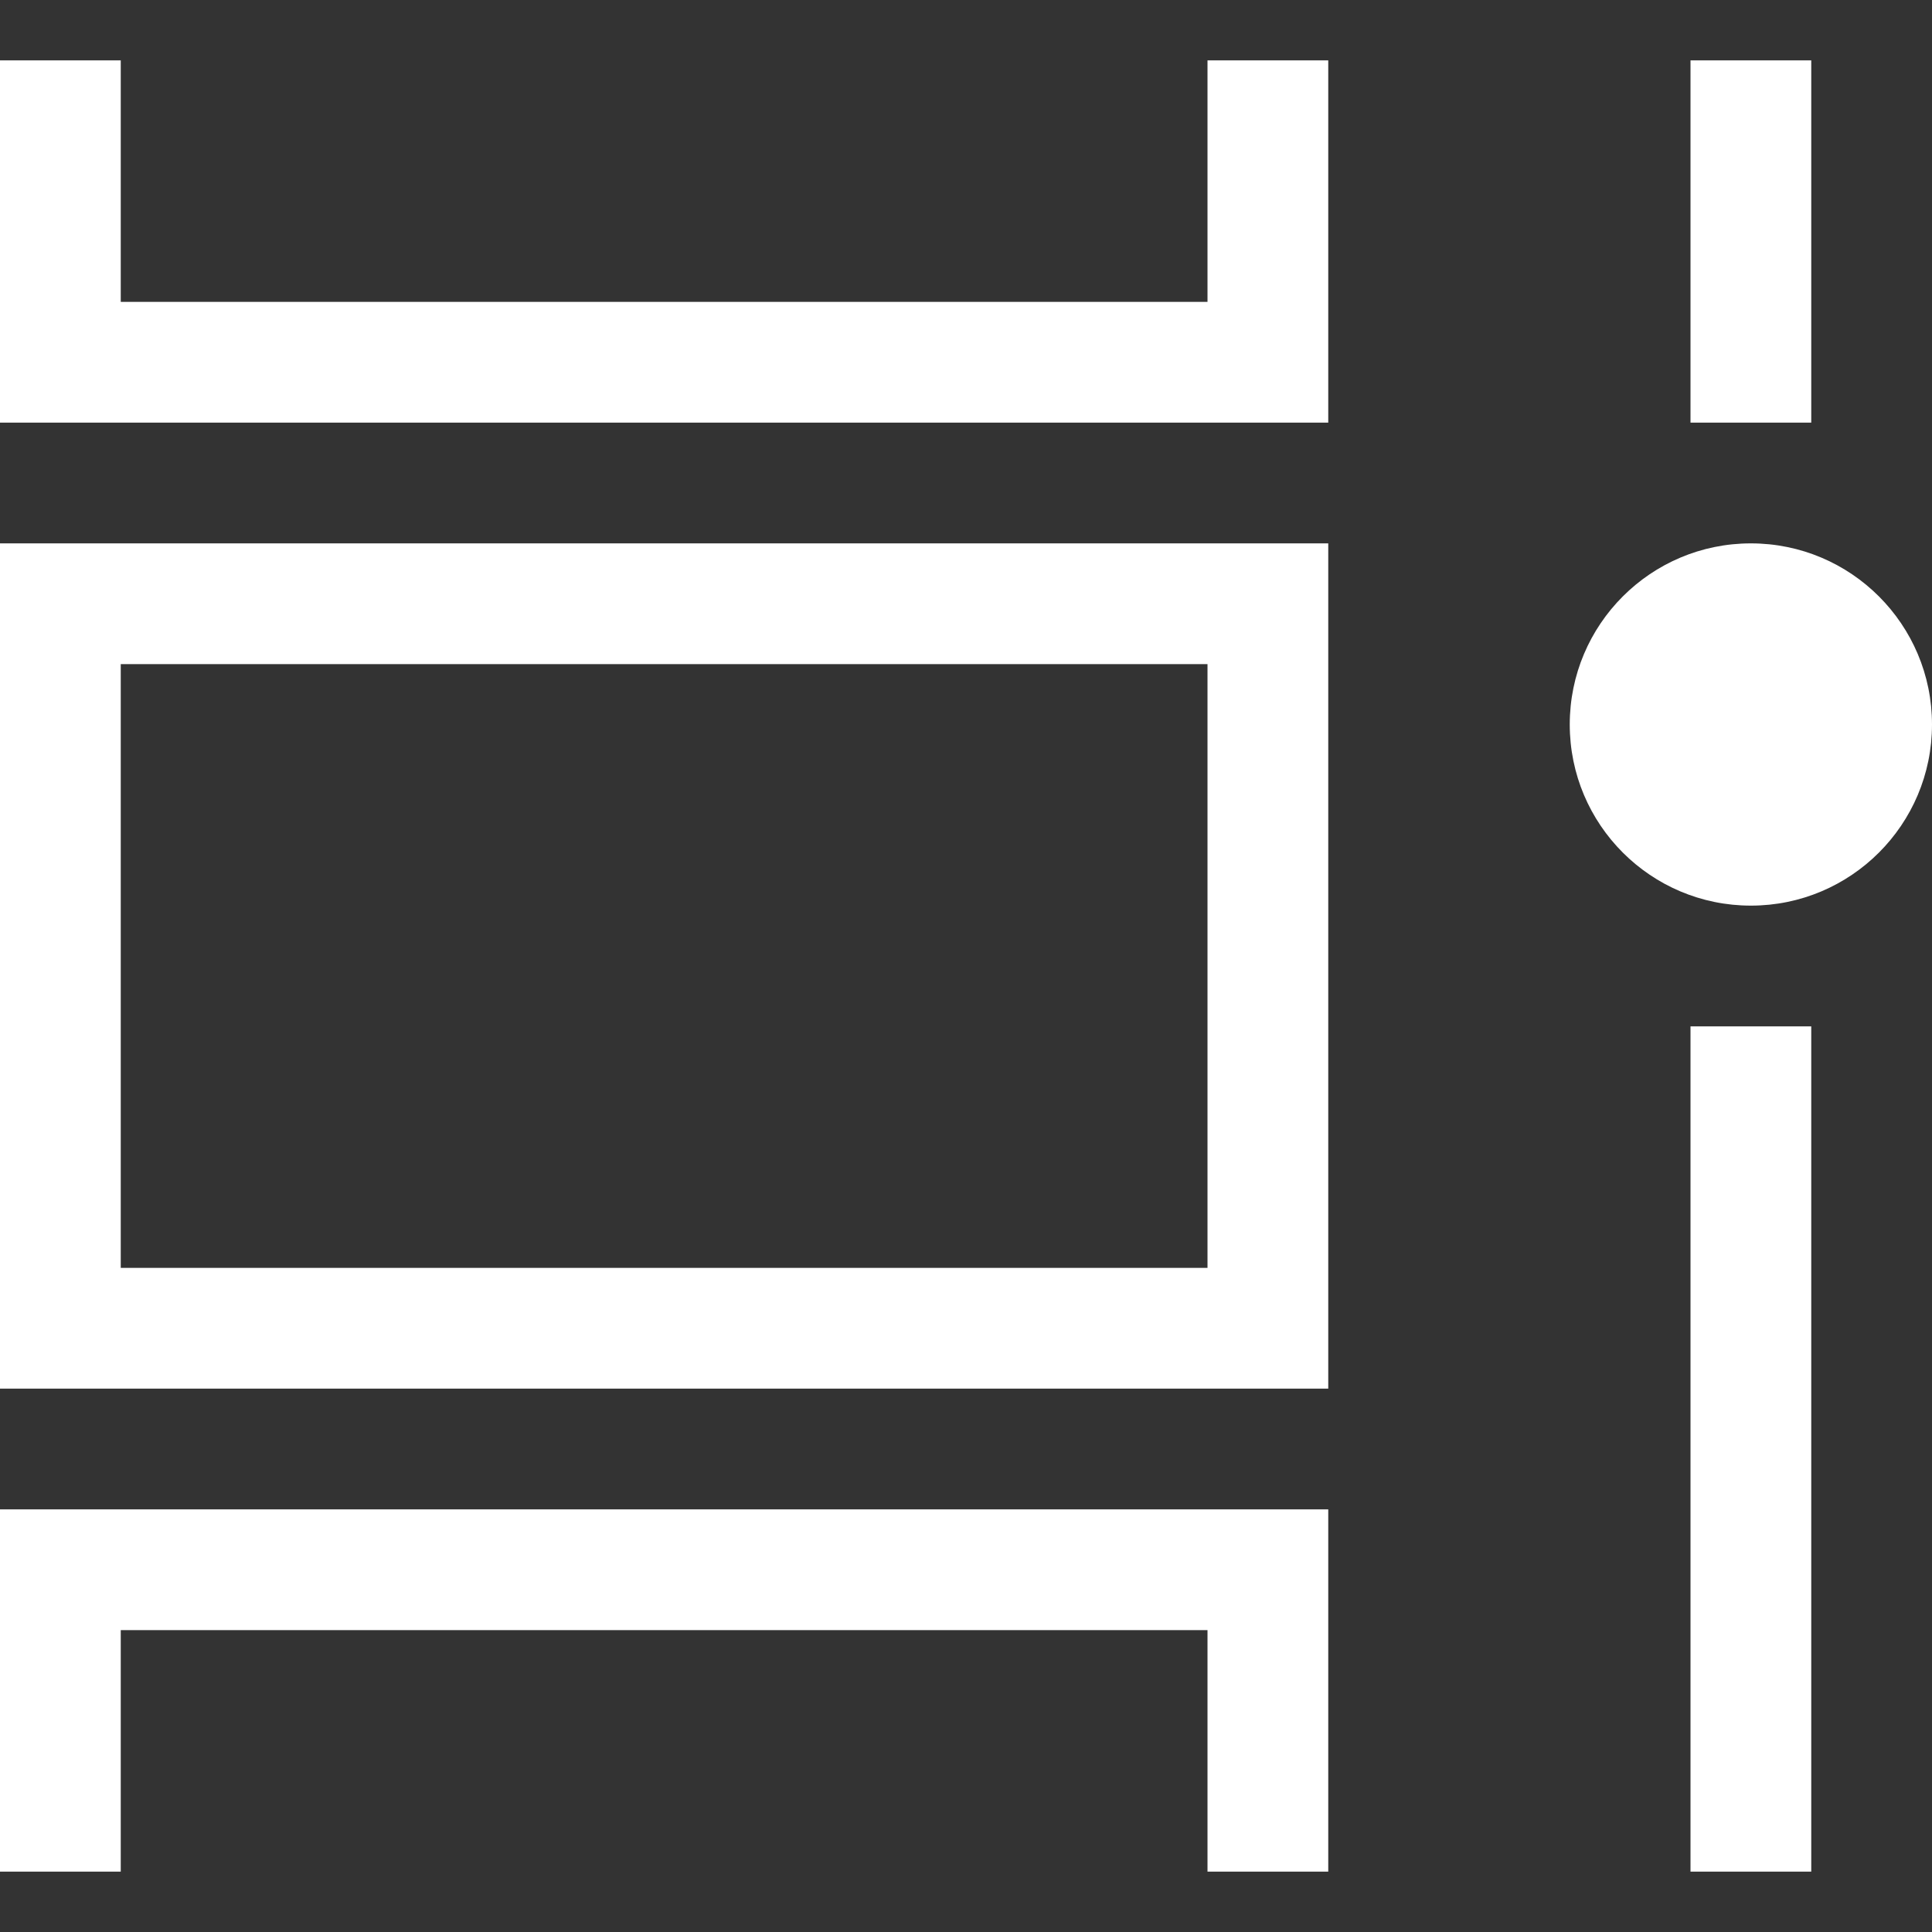 <svg id="SvgjsSvg1001" width="288" height="288" xmlns="http://www.w3.org/2000/svg" version="1.1" xmlns:xlink="http://www.w3.org/1999/xlink" xmlns:svgjs="http://svgjs.com/svgjs"><rect width="100%" height="100%" fill="#333333" stroke="none"/><defs id="SvgjsDefs1002"></defs><g id="SvgjsG1008"><svg xmlns="http://www.w3.org/2000/svg" viewBox="0 0 64 64" width="288" height="288"><rect width="40" height="24" x="2" y="20" fill="none" stroke="#ffffff" stroke-miterlimit="10" stroke-width="4" class="svgStroke colorStroke010101-0 selectable"></rect><polyline fill="none" stroke="#ffffff" stroke-miterlimit="10" stroke-width="4" points="2 2 2 12 42 12 42 2" class="svgStroke colorStroke010101-1 selectable"></polyline><polyline fill="none" stroke="#ffffff" stroke-miterlimit="10" stroke-width="4" points="2 62 2 52 42 52 42 62" class="svgStroke colorStroke010101-2 selectable"></polyline><line x1="58" x2="58" y1="2" y2="14" fill="none" stroke="#ffffff" stroke-miterlimit="10" stroke-width="4" class="svgStroke colorStroke010101-3 selectable"></line><line x1="58" x2="58" y1="34" y2="62" fill="none" stroke="#ffffff" stroke-miterlimit="10" stroke-width="4" class="svgStroke colorStroke010101-4 selectable"></line><circle cx="58" cy="24" r="6" fill="#ffffff" class="svgShape color010101-5 selectable"></circle></svg></g></svg>